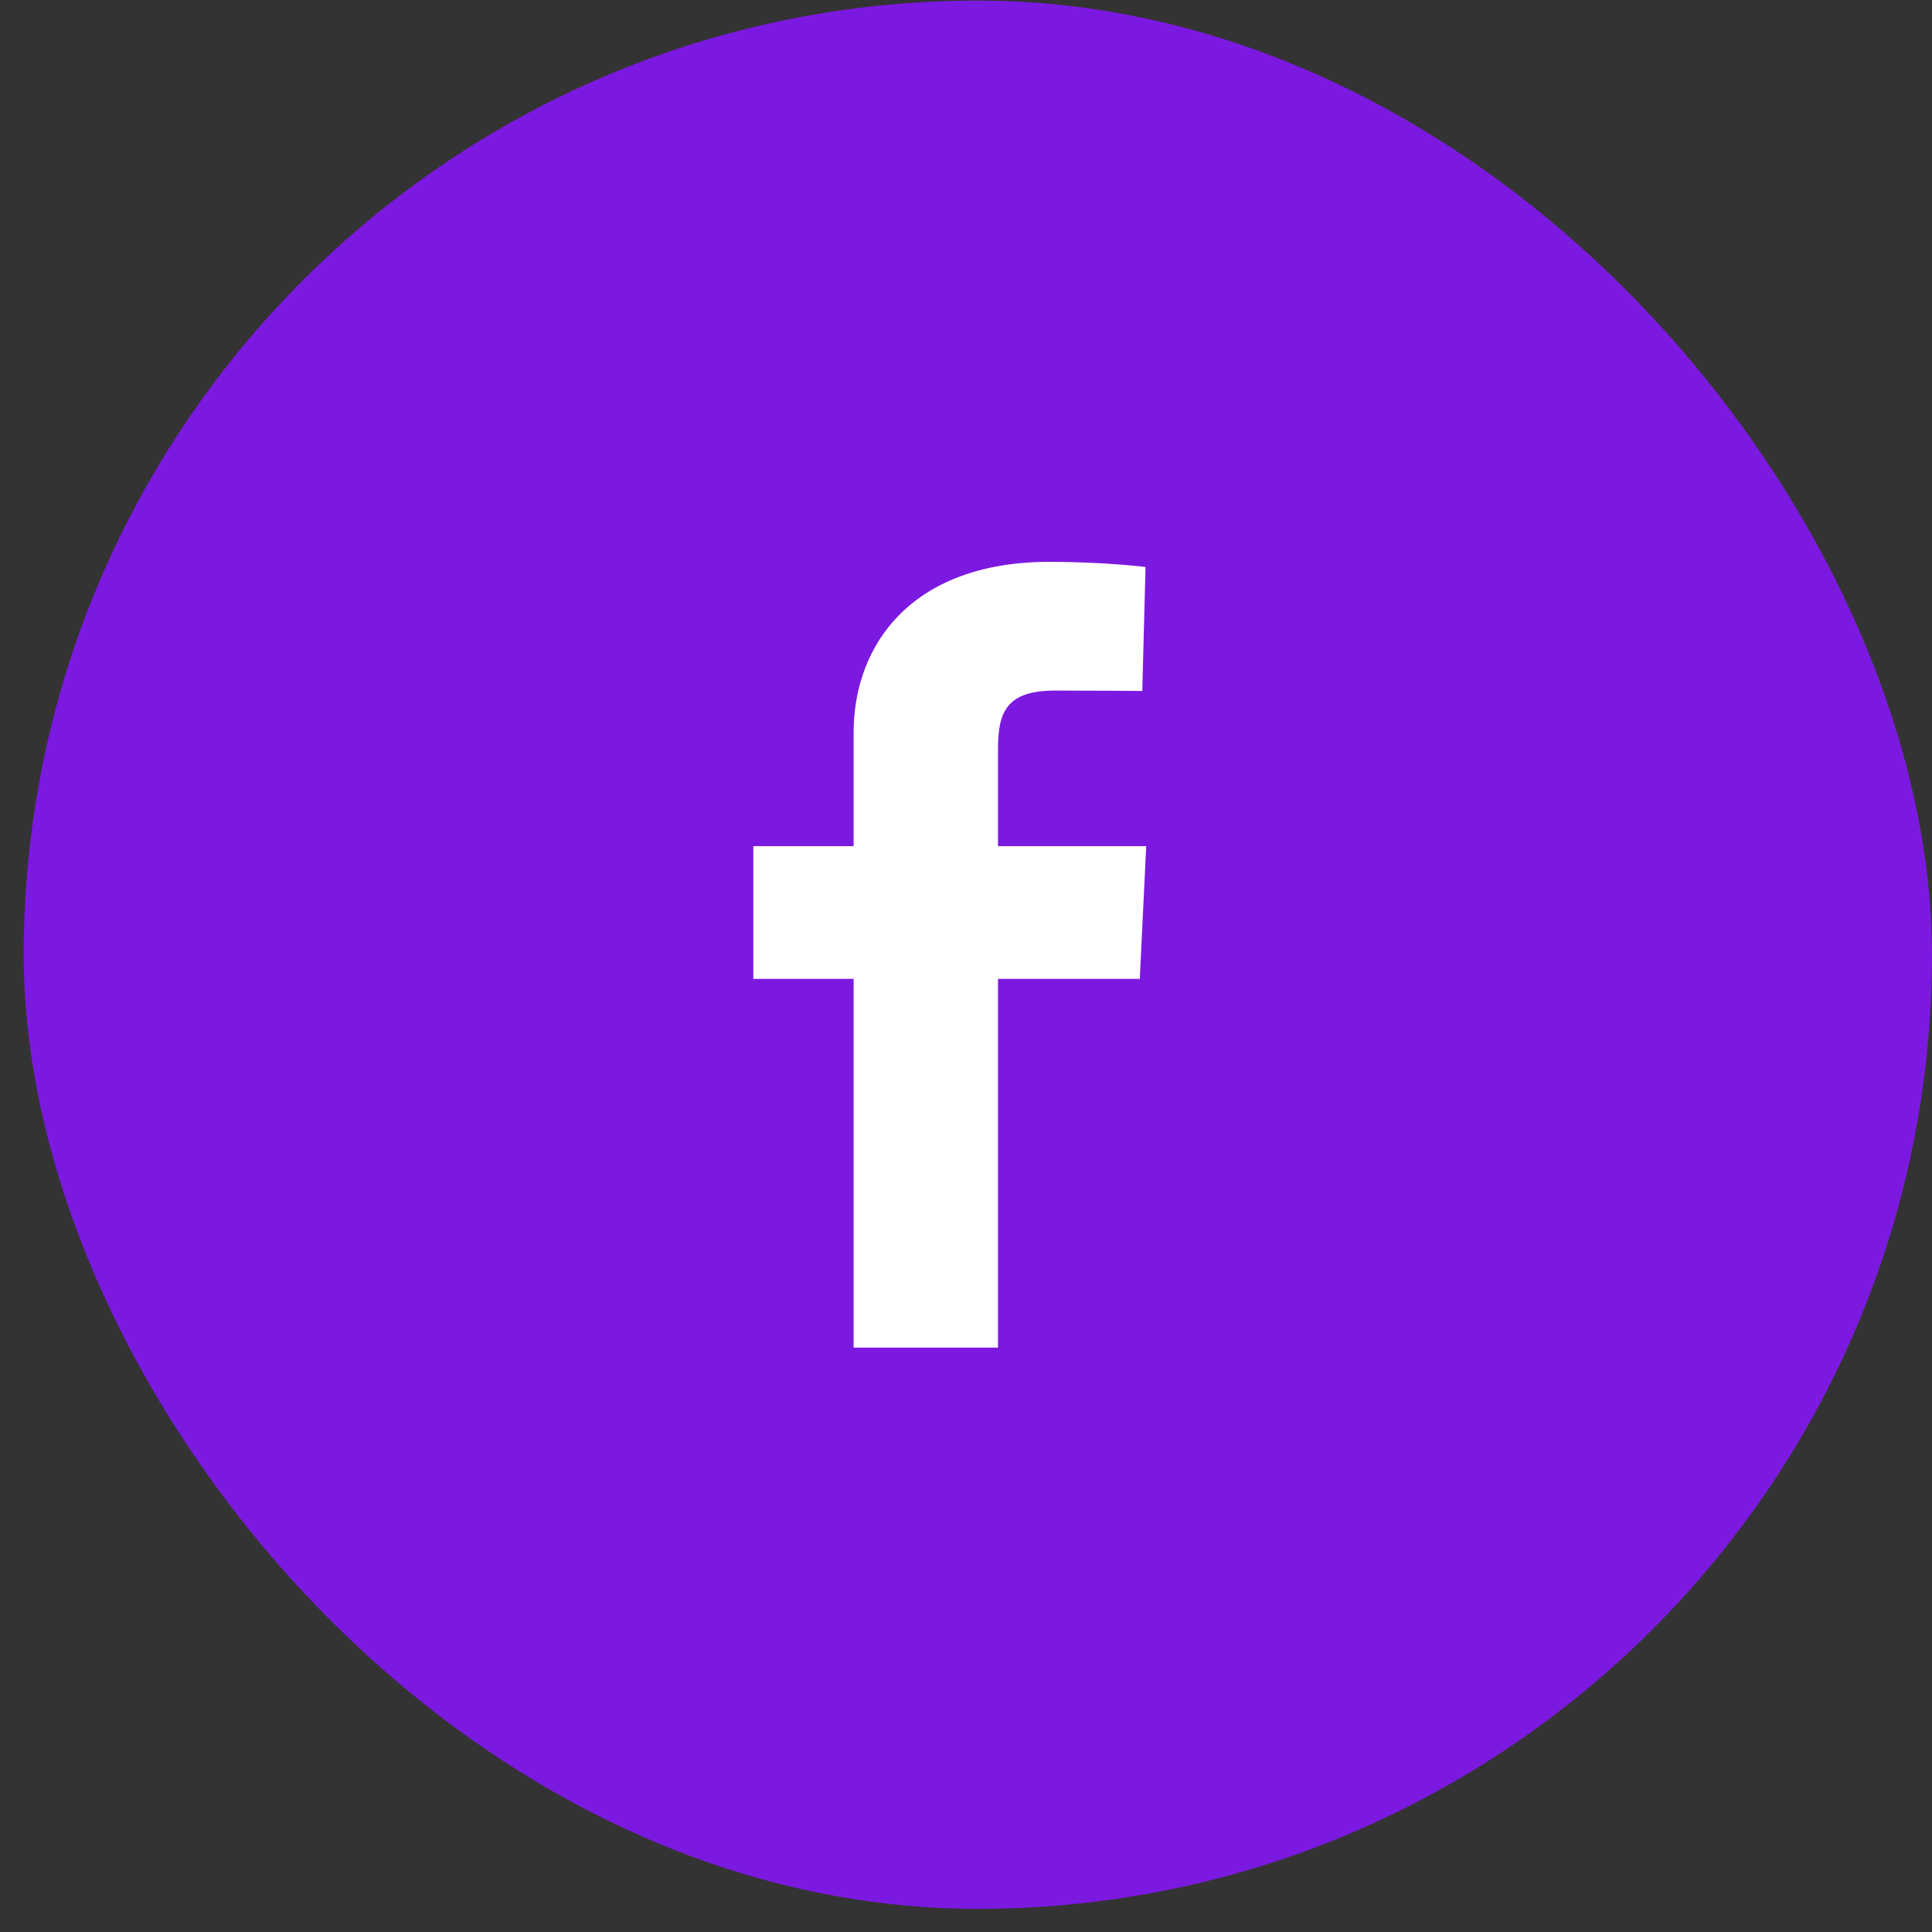 <svg xmlns="http://www.w3.org/2000/svg" width="53" height="53" viewBox="0 0 53 53" fill="none"><rect x="0" y="0" width="53" height="53" fill="#333333" stroke="none"/><rect x="0.65" y="0.016" width="52.349" height="52.349" rx="26.175" fill="#7C19E0"></rect><g clip-path="url(#clip0_1204_260)"><path d="M23.417 36.968V26.854H20.666V23.212H23.417V20.102C23.417 17.657 25.043 15.413 28.787 15.413C30.304 15.413 31.425 15.554 31.425 15.554L31.336 18.955C31.336 18.955 30.193 18.944 28.945 18.944C27.595 18.944 27.378 19.549 27.378 20.553V23.212H31.444L31.267 26.854H27.378V36.968H23.417Z" fill="white"></path></g><defs><clipPath id="clip0_1204_260"><rect width="10.778" height="21.556" fill="white" transform="translate(20.666 15.413)"></rect></clipPath></defs></svg>